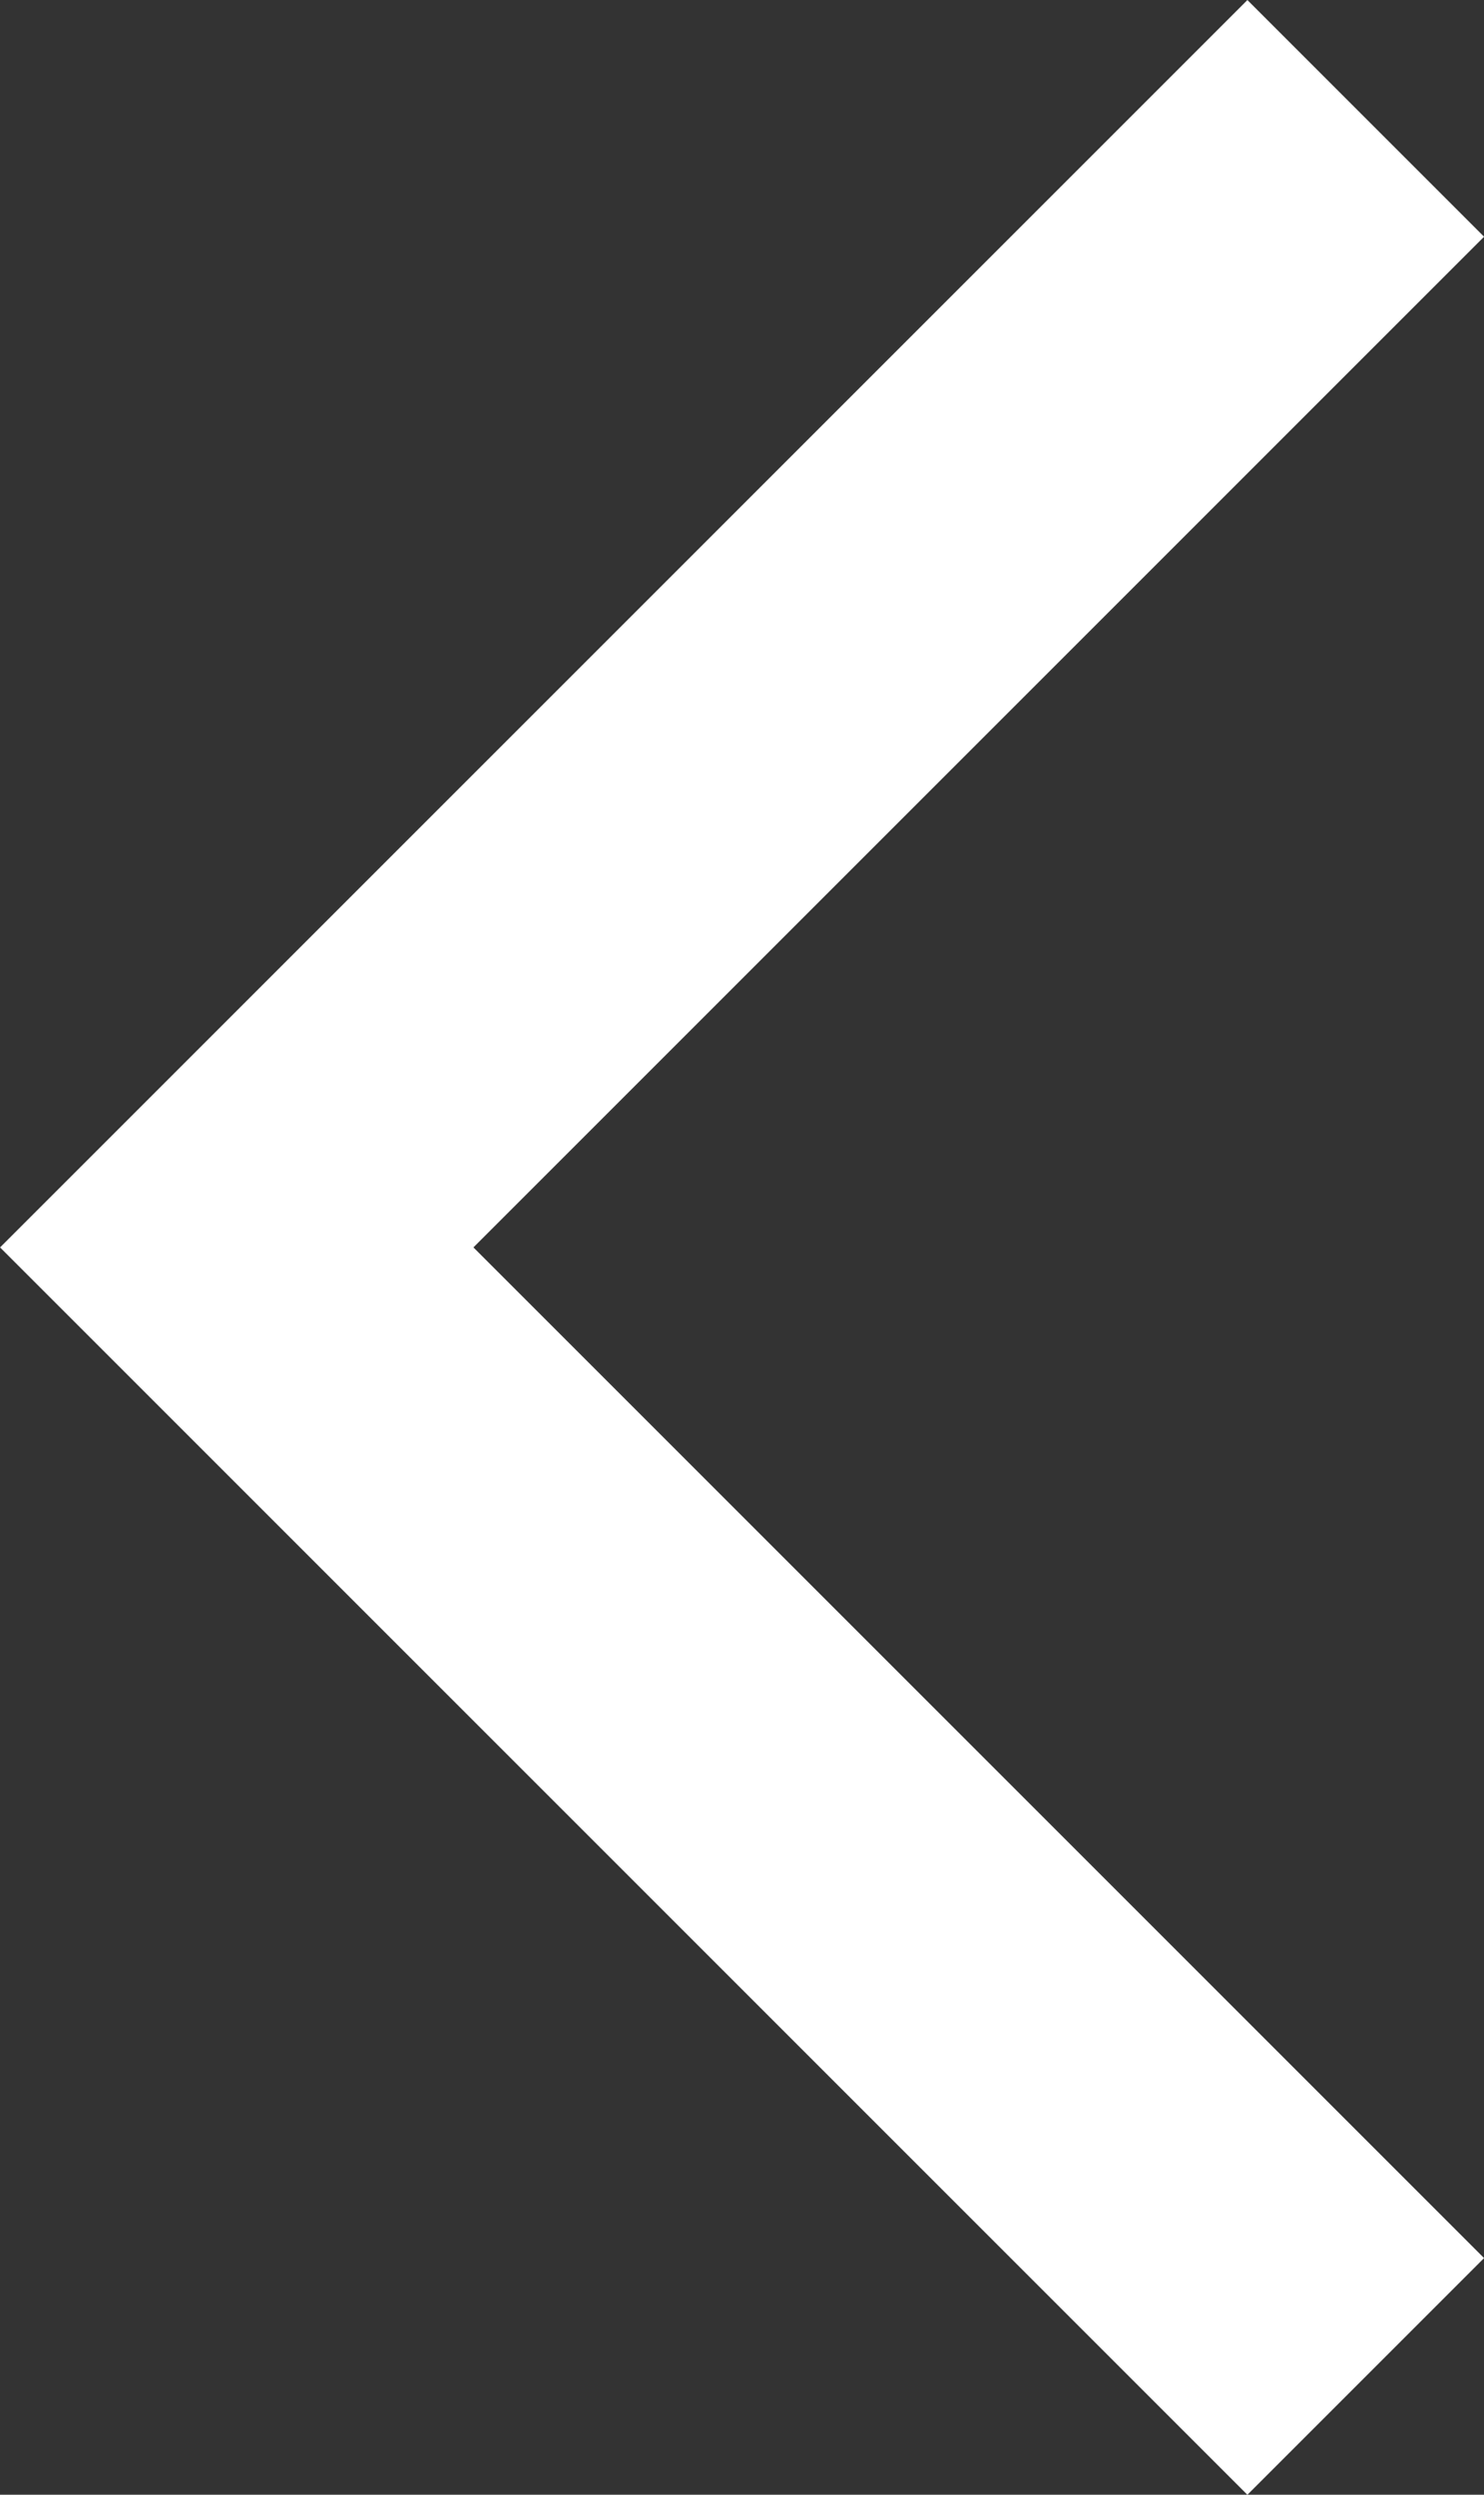 <svg xmlns="http://www.w3.org/2000/svg" viewBox="0 0 13.301 22.359">
  <rect x="0" y="0" width="13.301" height="22.359" fill="#333333" stroke="none"/>
  <defs>
    <style>
      .cls-1 {
        fill: none;
        stroke: #fff;
        stroke-width: 3px;
      }
    </style>
  </defs>
  <path id="Path_1" data-name="Path 1" class="cls-1" d="M1663.014,272.137l-10.119,10.119,10.119,10.119" transform="translate(-1650.773 -271.076)"/>
</svg>
